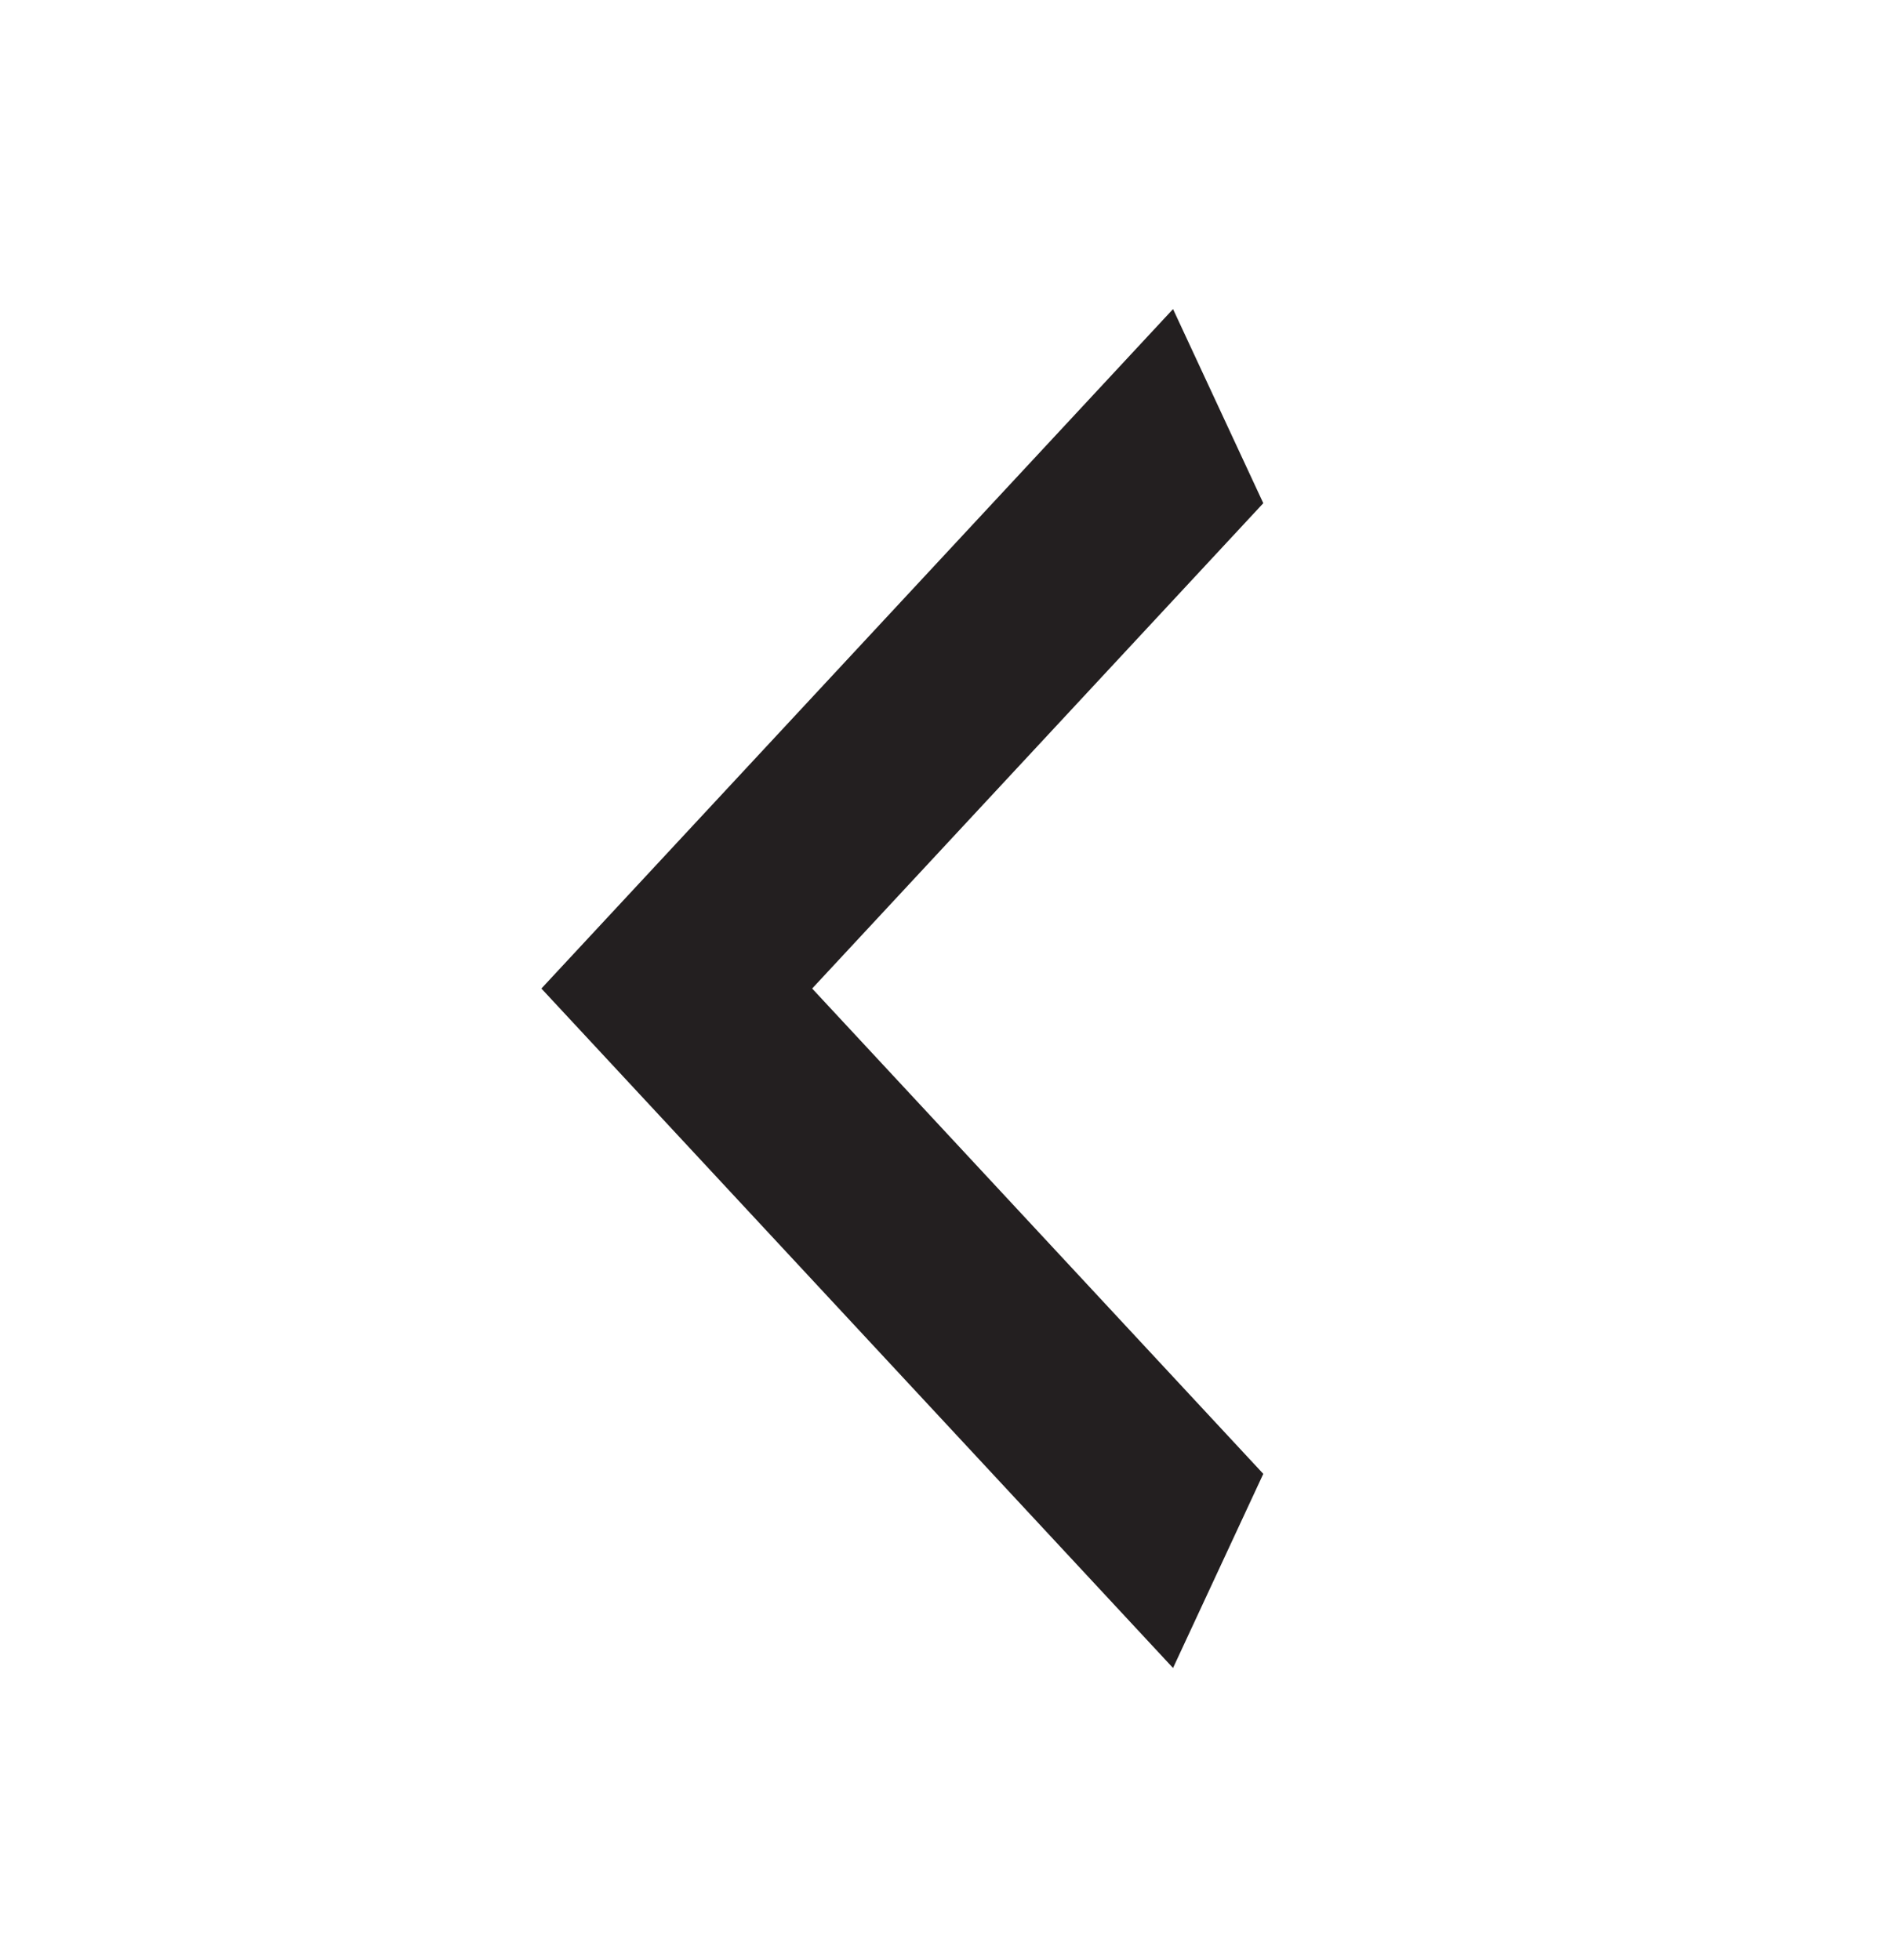 <svg width="24" height="25" viewBox="0 0 24 25" fill="none" xmlns="http://www.w3.org/2000/svg">
<g id="arrow-left">
<path id="Vector" d="M16.11 6.418L10.357 12.608L16.11 18.798L14.959 21.274L6.904 12.608L14.959 3.942L16.11 6.418Z" fill="#231F20"/>
</g>
</svg>

